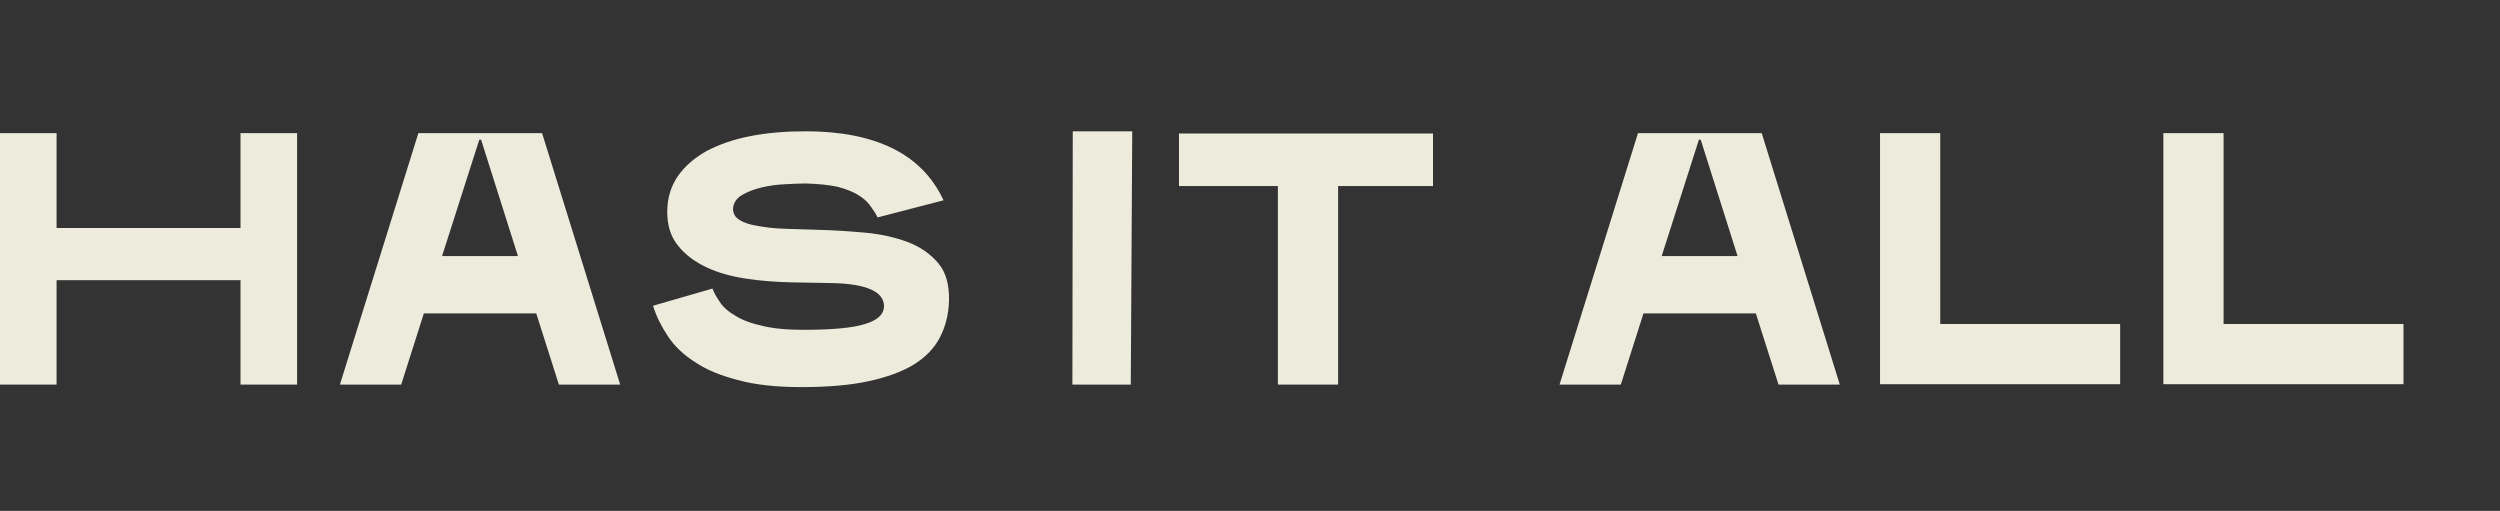 <?xml version="1.0" encoding="UTF-8"?>
<svg id="Layer_2" data-name="Layer 2" xmlns="http://www.w3.org/2000/svg" viewBox="0 0 602.81 123.18">
  <rect x="0" y="0" width="602.81" height="123.18" fill="#333333" stroke="none"/>
  <defs>
    <style>
      .cls-1 {
        fill: none;
      }

      .cls-2 {
        fill: #edebdc;
      }
    </style>
  </defs>
  <g id="Layer_1-2" data-name="Layer 1">
    <g id="Has_it" data-name="Has it">
      <g>
        <path class="cls-2" d="M521.64,92.64v-60.54h14.52v46.02h43.38v14.52h-57.9Z"/>
        <path class="cls-2" d="M453.32,92.64v-60.54h14.52v46.02h43.38v14.52h-57.9Z"/>
        <path class="cls-2" d="M428.84,92.73l-5.46-17.16h-27.1l-5.46,17.16h-14.78l18.92-60.63h29.83l18.83,60.63h-14.78ZM409.65,33.68l-8.98,28.07h18.3l-8.89-28.07h-.44Z"/>
        <path class="cls-2" d="M284.28,32.19h61.25v12.67h-22.88v47.87h-14.52v-47.87h-23.85v-12.67Z"/>
        <path class="cls-2" d="M273.01,31.66l-.35,61.07h-14.08l.09-61.07h14.34Z"/>
        <path class="cls-2" d="M227.53,48.29l-15.93,4.14c-.44-.97-1.06-1.85-1.76-2.82-.7-.97-1.67-1.85-2.99-2.64-1.32-.79-2.9-1.41-4.93-1.94-2.02-.44-4.58-.7-7.66-.79-1.32,0-2.99.09-4.93.18-2.02.09-3.87.35-5.72.79-1.85.44-3.43,1.06-4.75,1.85-1.32.79-2.02,1.94-2.11,3.26,0,1.14.53,2.11,1.58,2.73.97.62,2.46,1.14,4.31,1.41,1.85.35,3.96.62,6.51.7,2.55.09,5.28.18,8.18.26,3.78.09,7.66.35,11.44.7,3.78.35,7.13,1.14,10.21,2.29,2.99,1.14,5.46,2.9,7.3,5.1,1.85,2.2,2.64,5.28,2.55,9.06-.09,3.26-.88,6.25-2.2,8.8-1.32,2.55-3.43,4.75-6.25,6.51-2.9,1.76-6.51,3.08-11,4.05-4.49.97-9.86,1.41-16.19,1.41-5.9,0-11-.53-15.14-1.67-4.14-1.06-7.66-2.46-10.38-4.31-2.82-1.76-5.02-3.87-6.6-6.25s-2.82-4.84-3.61-7.39l14.34-4.14c.35.97.88,1.94,1.67,3.08.7,1.14,1.85,2.29,3.52,3.26,1.58,1.06,3.7,1.94,6.42,2.55,2.64.7,6.07,1.06,10.21,1.06,6.95,0,11.97-.44,14.96-1.41,2.99-.88,4.49-2.29,4.58-4.14.09-3.61-4.14-5.54-12.5-5.72l-10.03-.18c-3.61-.09-7.13-.35-10.65-.88-3.61-.53-6.78-1.41-9.59-2.73s-5.1-2.99-6.86-5.19c-1.76-2.11-2.64-4.84-2.64-8.18s.88-6.16,2.55-8.62c1.67-2.38,3.96-4.4,6.95-6.07,2.99-1.58,6.51-2.82,10.65-3.61,4.05-.79,8.45-1.14,13.29-1.14,8.18,0,15.14,1.32,20.77,4.05,5.63,2.73,9.77,6.95,12.41,12.58Z"/>
        <path class="cls-2" d="M134.76,92.73l-5.46-17.16h-27.1l-5.46,17.16h-14.78l18.92-60.63h29.83l18.83,60.63h-14.78ZM115.57,33.68l-8.98,28.07h18.3l-8.89-28.07h-.44Z"/>
        <path class="cls-2" d="M57.99,92.73v-25.17H13.64v25.17H0v-60.63h13.64v22.88h44.35v-22.88h13.64v60.63h-13.64Z"/>
      </g>
      <rect class="cls-1" width="602.81" height="123.18"/>
    </g>
  </g>
</svg>